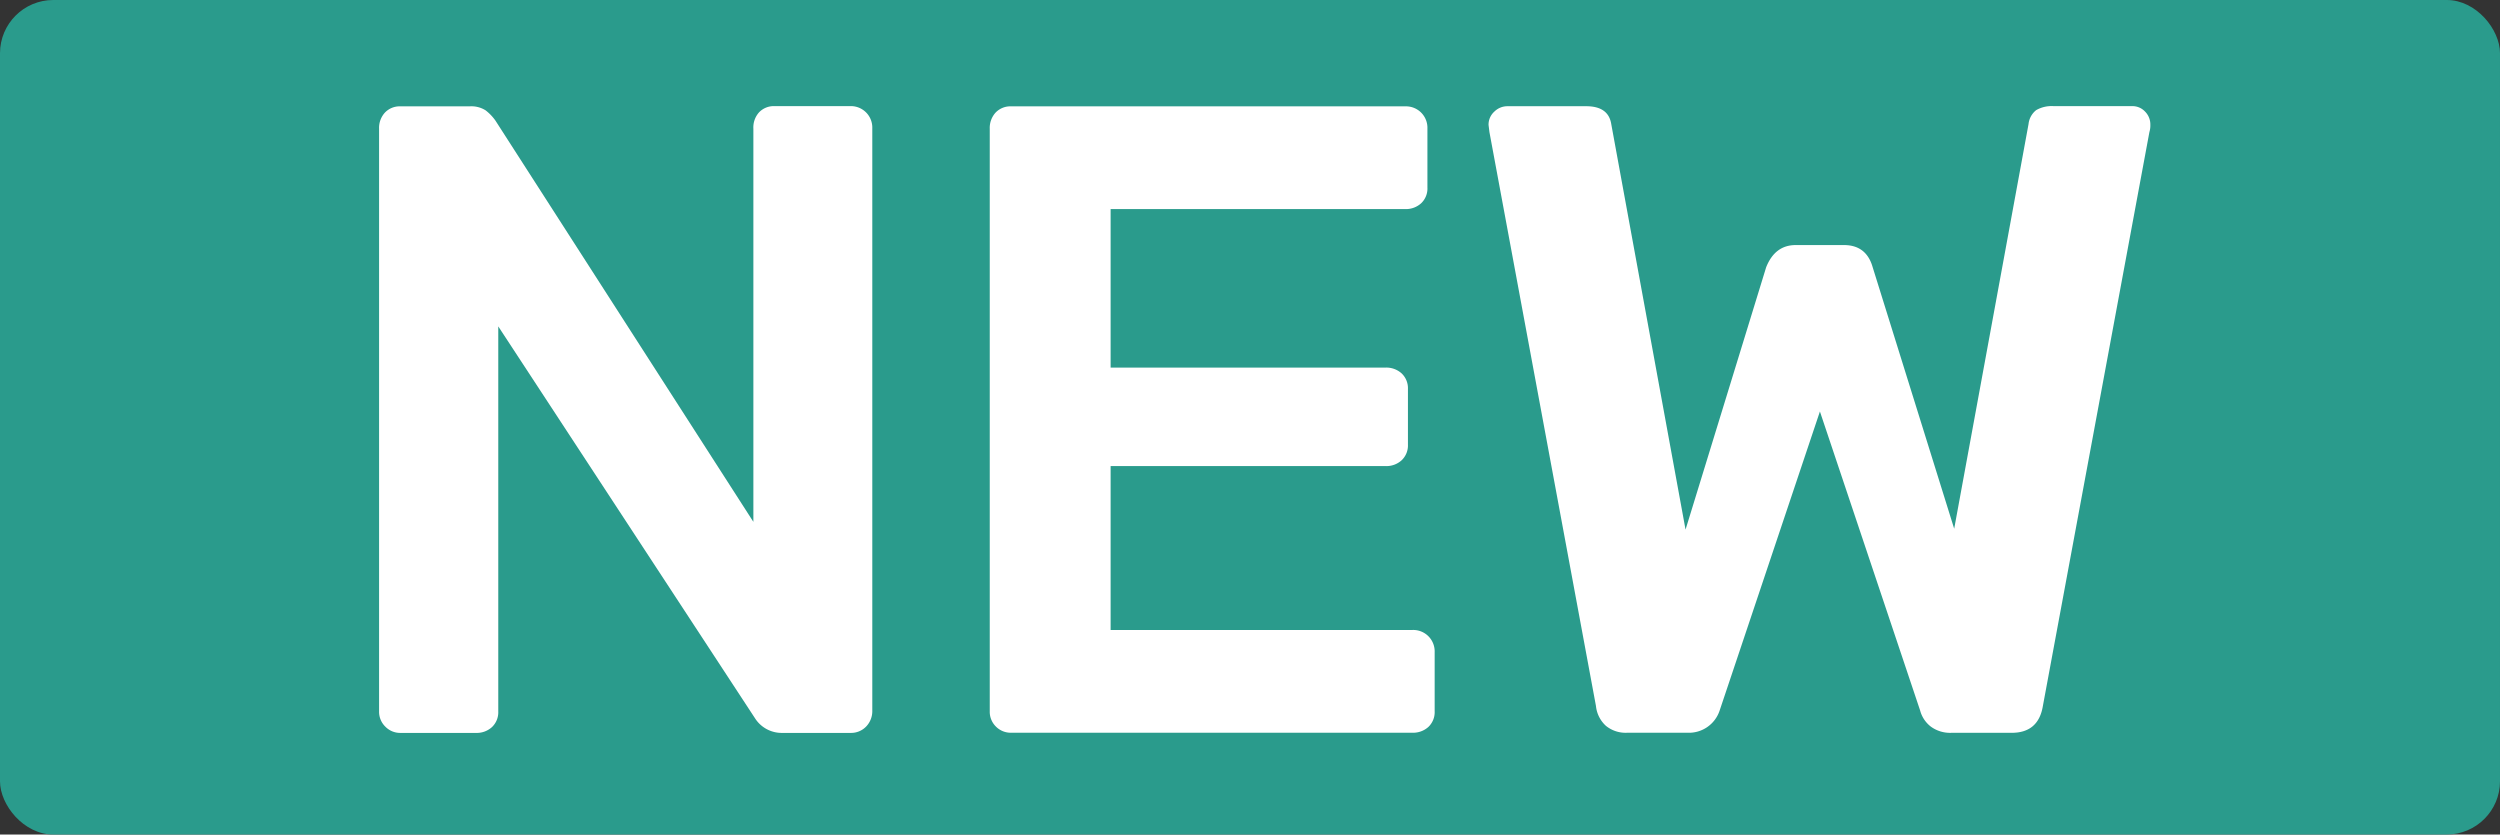 <svg xmlns="http://www.w3.org/2000/svg" width="563.2" height="188" viewBox="0 0 563.2 188">
  <rect x="0" y="0" width="563.2" height="188" fill="#333333" stroke="none"/>
  <rect width="563.2" height="188" rx="12" fill="#2a9b8c"/>
  <g>
    <path d="M106.82,201.7a4.66,4.66,0,0,1-1.41-3.43V67a5.09,5.09,0,0,1,1.31-3.63,4.58,4.58,0,0,1,3.53-1.41h15.53a6,6,0,0,1,3.63.9,10.71,10.71,0,0,1,2.22,2.32l58.1,90.38V67A5.09,5.09,0,0,1,191,63.32a4.58,4.58,0,0,1,3.53-1.41h16.94a4.83,4.83,0,0,1,5.05,5V198.07a5,5,0,0,1-1.41,3.63,4.7,4.7,0,0,1-3.43,1.41H196a7.13,7.13,0,0,1-5.85-3.22l-57.89-88.36v86.74a4.59,4.59,0,0,1-1.42,3.53,5.09,5.09,0,0,1-3.63,1.31H110.25A4.66,4.66,0,0,1,106.82,201.7Z" transform="translate(-20.01 -38)" fill="#fff"/>
    <path d="M244.39,201.7a4.66,4.66,0,0,1-1.41-3.43V67a5.14,5.14,0,0,1,1.31-3.63,4.6,4.6,0,0,1,3.53-1.41h88.76a4.83,4.83,0,0,1,5,5V80.26a4.57,4.57,0,0,1-1.41,3.53,5.09,5.09,0,0,1-3.63,1.31H270.21v35.71h61.93a5.14,5.14,0,0,1,3.63,1.31,4.6,4.6,0,0,1,1.42,3.53v12.51a4.59,4.59,0,0,1-1.42,3.53,5.09,5.09,0,0,1-3.63,1.31H270.21v36.92h68a4.83,4.83,0,0,1,5,5v13.31a4.58,4.58,0,0,1-1.41,3.53,5.13,5.13,0,0,1-3.63,1.31H247.82A4.68,4.68,0,0,1,244.39,201.7Z" transform="translate(-20.01 -38)" fill="#fff"/>
    <path d="M381.77,201.5a7,7,0,0,1-2.22-4.44l-24-129.3-.2-1.62a3.94,3.94,0,0,1,1.31-3,4.19,4.19,0,0,1,2.93-1.21h17.75q5,0,5.65,4l16.74,91.38,18.16-59.1c1.34-3.36,3.56-5,6.65-5h10.89c3.37,0,5.52,1.69,6.46,5l18.36,58.9L477,65.94a4.6,4.6,0,0,1,1.72-3.13,7,7,0,0,1,3.93-.9h17.75a3.87,3.87,0,0,1,2.83,1.21,4.11,4.11,0,0,1,1.21,3,5.09,5.09,0,0,1-.21,1.62l-24,129.3q-1,6.06-7.06,6.05H459.63A7.35,7.35,0,0,1,455,201.7a6.75,6.75,0,0,1-2.42-3.63L430,130.7l-22.59,67.37a7.29,7.29,0,0,1-7.27,5H386.61A7,7,0,0,1,381.77,201.5Z" transform="translate(-20.01 -38)" fill="#fff"/>
  </g>
</svg>
